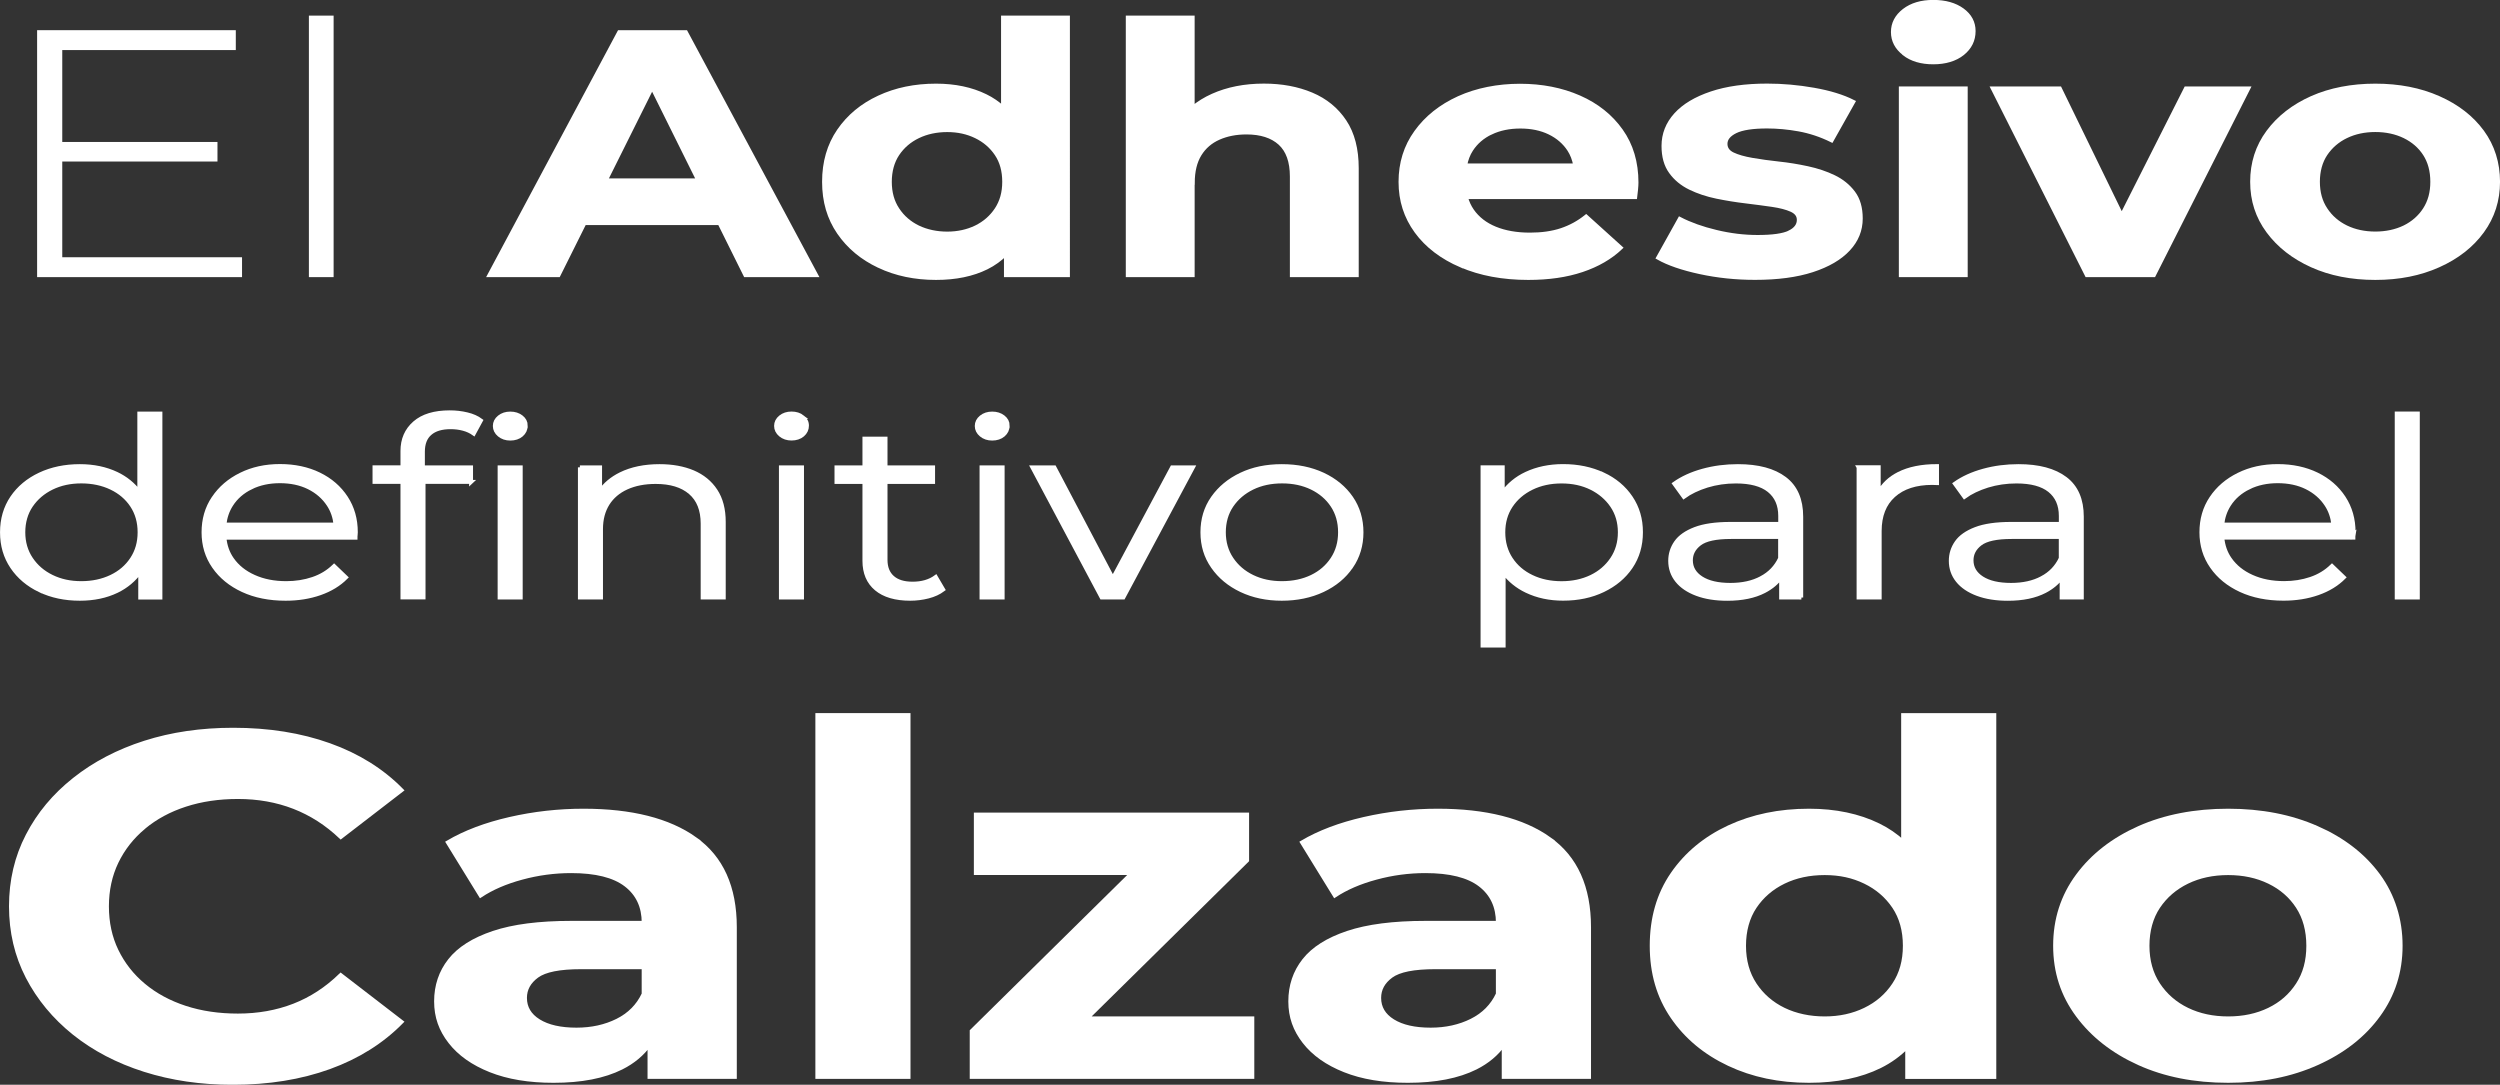 <svg xmlns="http://www.w3.org/2000/svg" id="Capa_1" data-name="Capa 1" viewBox="0 0 465.17 201.83"><rect x="0" y="0" width="465.17" height="201.83" fill="#333333" stroke="none"/><defs><style>      .cls-1 {        fill: #fff;        stroke: #fff;        stroke-miterlimit: 10;        stroke-width: .73px;      }    </style></defs><polygon class="cls-1" points="44.67 48.23 11.22 48.23 11.22 29.69 40.1 29.69 40.1 26.78 11.22 26.78 11.22 8.95 43.51 8.95 43.51 5.98 7.27 5.98 7.27 51.2 44.67 51.2 44.67 48.23"></polygon><rect class="cls-1" x="57.84" y="3.27" width="3.87" height="47.93"></rect><path class="cls-1" d="M115.22,5.98l-24.16,45.22h12.86l4.83-9.69h25.13l4.81,9.69h13.17L127.61,5.98h-12.39ZM112.71,33.56l8.63-17.31,8.59,17.31h-17.22Z"></path><path class="cls-1" d="M163.55,49.49c3.15,1.49,6.69,2.23,10.61,2.23,3.67,0,6.8-.65,9.41-1.94,1.37-.68,2.57-1.55,3.6-2.6v4.02h11.54V3.27h-12.08v16.81c-.96-.88-2.04-1.62-3.25-2.21-2.63-1.29-5.71-1.94-9.22-1.94-3.92,0-7.46.73-10.61,2.2-3.15,1.46-5.64,3.53-7.47,6.2-1.83,2.67-2.75,5.84-2.75,9.5s.92,6.76,2.75,9.43c1.83,2.67,4.32,4.75,7.47,6.23ZM167,28.66c.95-1.42,2.23-2.52,3.83-3.29,1.6-.77,3.41-1.16,5.42-1.16s3.74.39,5.34,1.16c1.6.78,2.88,1.87,3.83,3.29.96,1.42,1.43,3.14,1.43,5.17s-.48,3.69-1.43,5.14c-.96,1.44-2.23,2.55-3.83,3.33-1.6.77-3.38,1.16-5.34,1.16s-3.82-.39-5.42-1.16c-1.6-.78-2.88-1.88-3.83-3.33-.96-1.44-1.43-3.15-1.43-5.14s.48-3.75,1.43-5.17Z"></path><path class="cls-1" d="M221.94,34.02c0-2.15.43-3.92,1.28-5.3.85-1.38,2.04-2.4,3.56-3.07,1.52-.67,3.24-1,5.15-1,2.68,0,4.76.67,6.23,2,1.47,1.34,2.21,3.4,2.21,6.2v18.35h12.08v-19.9c0-3.53-.75-6.43-2.25-8.69-1.5-2.26-3.55-3.94-6.16-5.04-2.61-1.1-5.56-1.65-8.87-1.65-3.56,0-6.74.62-9.53,1.87-1.4.63-2.64,1.39-3.72,2.3V3.27h-12.08v47.93h12.08v-17.18Z"></path><path class="cls-1" d="M271.86,49.39c3.59,1.55,7.76,2.33,12.51,2.33,3.77,0,7.1-.48,9.99-1.45,2.89-.97,5.29-2.36,7.2-4.17l-6.43-5.81c-1.39,1.12-2.93,1.96-4.61,2.52-1.68.56-3.63.84-5.85.84-2.48,0-4.63-.38-6.47-1.13-1.83-.75-3.25-1.85-4.26-3.29-.55-.78-.93-1.64-1.18-2.55h31.5c.05-.43.1-.89.16-1.39.05-.49.08-.94.08-1.32,0-3.75-.96-6.97-2.87-9.66-1.91-2.69-4.5-4.76-7.78-6.2-3.28-1.44-6.96-2.16-11.04-2.16s-8.03.77-11.38,2.29c-3.36,1.53-6,3.64-7.94,6.33-1.94,2.69-2.9,5.78-2.9,9.27s.98,6.51,2.94,9.21c1.96,2.69,4.74,4.81,8.33,6.36ZM277.43,24.68c1.58-.75,3.39-1.13,5.46-1.13s3.87.38,5.42,1.13c1.55.75,2.76,1.8,3.64,3.13.58.88.95,1.88,1.15,2.97h-20.48c.2-1.08.56-2.07,1.13-2.94.88-1.36,2.1-2.41,3.68-3.17Z"></path><path class="cls-1" d="M332.96,43.25c-1.16.56-3.14.84-5.92.84-2.53,0-5.1-.31-7.71-.94-2.61-.62-4.87-1.43-6.78-2.42l-4.03,7.23c1.91,1.08,4.5,1.97,7.78,2.68,3.28.71,6.7,1.07,10.26,1.07,4.18,0,7.73-.47,10.65-1.42,2.92-.95,5.15-2.25,6.7-3.91,1.55-1.66,2.32-3.56,2.32-5.72,0-1.98-.46-3.58-1.39-4.81-.93-1.23-2.13-2.2-3.6-2.91-1.47-.71-3.11-1.26-4.92-1.65-1.81-.39-3.6-.68-5.38-.87s-3.42-.42-4.92-.68c-1.5-.26-2.7-.6-3.6-1.03-.9-.43-1.36-1.08-1.36-1.94,0-.95.62-1.72,1.86-2.33,1.24-.6,3.2-.9,5.89-.9,1.91,0,3.88.18,5.92.55,2.04.37,4.07,1.04,6.08,2.03l4.03-7.17c-1.96-.99-4.41-1.74-7.36-2.26-2.94-.52-5.83-.77-8.67-.77-4.03,0-7.49.48-10.38,1.45-2.89.97-5.1,2.29-6.62,3.97-1.52,1.68-2.29,3.62-2.29,5.81,0,1.98.45,3.6,1.36,4.84.9,1.25,2.1,2.24,3.6,2.97,1.5.73,3.15,1.28,4.96,1.65,1.81.37,3.6.66,5.38.87,1.78.22,3.42.43,4.92.65,1.5.22,2.7.53,3.6.94.9.41,1.36,1.02,1.36,1.84,0,.99-.58,1.77-1.74,2.33Z"></path><rect class="cls-1" x="353.68" y="16.45" width="12.08" height="34.75"></rect><path class="cls-1" d="M354.3,9.99c1.39,1.08,3.2,1.61,5.42,1.61s4.09-.55,5.46-1.65c1.37-1.1,2.05-2.49,2.05-4.17,0-1.59-.7-2.9-2.09-3.91-1.39-1.01-3.2-1.52-5.42-1.52s-4.03.54-5.42,1.61c-1.39,1.08-2.09,2.41-2.09,4s.7,2.93,2.09,4Z"></path><polygon class="cls-1" points="400.76 51.2 418.34 16.45 406.73 16.45 394.78 40.11 383.26 16.45 370.79 16.45 388.29 51.2 400.76 51.2"></polygon><path class="cls-1" d="M461.87,24.52c-1.96-2.67-4.67-4.77-8.13-6.3-3.46-1.53-7.38-2.29-11.77-2.29s-8.38.77-11.81,2.29c-3.43,1.53-6.14,3.64-8.13,6.33-1.99,2.69-2.98,5.78-2.98,9.27s.99,6.51,2.98,9.21c1.99,2.69,4.7,4.81,8.13,6.36,3.43,1.55,7.37,2.33,11.81,2.33s8.31-.78,11.77-2.33c3.46-1.55,6.17-3.67,8.13-6.36,1.96-2.69,2.94-5.76,2.94-9.21s-.98-6.63-2.94-9.3ZM451.18,38.96c-.93,1.44-2.2,2.55-3.79,3.33-1.6.77-3.41,1.16-5.42,1.16s-3.82-.39-5.42-1.16c-1.6-.78-2.88-1.88-3.83-3.33-.96-1.44-1.43-3.15-1.43-5.14s.48-3.75,1.43-5.17c.96-1.42,2.23-2.52,3.83-3.29,1.6-.77,3.41-1.16,5.42-1.16s3.82.39,5.42,1.16c1.6.78,2.87,1.87,3.79,3.29s1.39,3.14,1.39,5.17-.46,3.69-1.39,5.14Z"></path><path class="cls-1" d="M7.42,109.84c2.19,1.05,4.67,1.57,7.44,1.57,2.58,0,4.88-.48,6.89-1.45,1.78-.86,3.21-2.08,4.34-3.62v4.85h3.76v-34.24h-3.93v14.62c-1.12-1.45-2.52-2.6-4.23-3.41-2.01-.95-4.29-1.43-6.83-1.43-2.77,0-5.25.52-7.44,1.55-2.19,1.03-3.92,2.47-5.17,4.31-1.25,1.85-1.88,4-1.88,6.46s.63,4.58,1.88,6.44c1.25,1.86,2.98,3.31,5.17,4.36ZM5.78,94.06c.96-1.41,2.25-2.51,3.87-3.3s3.45-1.18,5.48-1.18,3.92.39,5.56,1.18c1.64.78,2.93,1.88,3.87,3.3.94,1.42,1.41,3.08,1.41,4.98s-.47,3.53-1.41,4.96c-.94,1.43-2.23,2.54-3.87,3.32-1.64.78-3.49,1.18-5.56,1.18s-3.85-.39-5.48-1.18-2.91-1.89-3.87-3.32c-.96-1.43-1.44-3.08-1.44-4.96s.48-3.57,1.44-4.98Z"></path><path class="cls-1" d="M39.72,92.68c-1.24,1.85-1.85,3.97-1.85,6.37s.64,4.53,1.94,6.39c1.29,1.86,3.08,3.32,5.37,4.38,2.29,1.06,4.94,1.59,7.97,1.59,2.32,0,4.45-.34,6.39-1.02,1.94-.68,3.55-1.66,4.84-2.95l-2.21-2.12c-1.11,1.08-2.42,1.88-3.96,2.4-1.53.52-3.18.78-4.95.78-2.25,0-4.25-.39-6-1.18-1.75-.78-3.12-1.88-4.09-3.28-.82-1.17-1.27-2.51-1.41-3.99h24.39c0-.18,0-.36.03-.53.02-.17.03-.33.03-.48,0-2.43-.61-4.58-1.83-6.44-1.22-1.86-2.89-3.31-5.01-4.34-2.12-1.03-4.55-1.55-7.27-1.55s-5.12.53-7.27,1.59c-2.16,1.06-3.85,2.51-5.09,4.36ZM46.72,90.69c1.58-.77,3.37-1.15,5.37-1.15s3.82.38,5.37,1.15c1.55.77,2.78,1.84,3.68,3.21.73,1.11,1.15,2.35,1.29,3.71h-20.67c.14-1.35.56-2.59,1.26-3.69.88-1.38,2.12-2.46,3.71-3.23Z"></path><path class="cls-1" d="M87.65,89.68v-2.72h-8.96v-2.91c0-1.51.44-2.65,1.33-3.41.88-.77,2.16-1.15,3.82-1.15.85,0,1.64.1,2.38.3.74.2,1.38.5,1.94.9l1.33-2.45c-.7-.52-1.57-.91-2.6-1.15-1.03-.25-2.1-.37-3.21-.37-2.84,0-5.02.66-6.53,1.98-1.51,1.32-2.27,3.06-2.27,5.21v3.04h-5.2v2.72h5.2v21.5h3.93v-21.5h8.85Z"></path><path class="cls-1" d="M97.83,79.21c0-.65-.28-1.18-.83-1.61-.55-.43-1.24-.65-2.05-.65s-1.49.22-2.05.67c-.55.45-.83.99-.83,1.64s.28,1.2.83,1.66c.55.46,1.24.69,2.05.69s1.54-.23,2.07-.69c.53-.46.8-1.03.8-1.71Z"></path><rect class="cls-1" x="92.96" y="86.96" width="3.93" height="24.22"></rect><path class="cls-1" d="M107.9,86.96v24.22h3.93v-12.73c0-1.85.42-3.42,1.24-4.73.83-1.31,2.01-2.31,3.54-3,1.53-.69,3.33-1.04,5.39-1.04,2.77,0,4.91.65,6.44,1.96,1.53,1.31,2.3,3.24,2.3,5.79v13.75h3.93v-14.07c0-2.34-.51-4.28-1.52-5.81-1.01-1.54-2.42-2.68-4.2-3.44-1.79-.75-3.86-1.13-6.22-1.13-2.8,0-5.22.5-7.25,1.5-1.64.81-2.9,1.88-3.82,3.18v-4.45h-3.76Z"></path><rect class="cls-1" x="145.3" y="86.96" width="3.93" height="24.22"></rect><path class="cls-1" d="M149.33,77.59c-.55-.43-1.24-.65-2.05-.65s-1.49.22-2.05.67c-.55.45-.83.99-.83,1.64s.28,1.2.83,1.66c.55.46,1.24.69,2.05.69s1.54-.23,2.07-.69c.53-.46.8-1.03.8-1.71s-.28-1.18-.83-1.61Z"></path><path class="cls-1" d="M169.8,108.6c-1.62,0-2.87-.38-3.73-1.15-.87-.77-1.3-1.86-1.3-3.28v-14.49h8.85v-2.72h-8.85v-5.35h-3.93v5.35h-5.2v2.72h5.2v14.67c0,2.25.74,3.98,2.21,5.21,1.47,1.23,3.58,1.85,6.31,1.85,1.14,0,2.26-.14,3.35-.42s2.02-.71,2.79-1.29l-1.38-2.35c-1.14.83-2.58,1.25-4.32,1.25Z"></path><path class="cls-1" d="M187.5,79.21c0-.65-.28-1.18-.83-1.61-.55-.43-1.24-.65-2.05-.65s-1.49.22-2.05.67c-.55.45-.83.99-.83,1.64s.28,1.2.83,1.66c.55.46,1.24.69,2.05.69s1.54-.23,2.07-.69c.53-.46.8-1.03.8-1.71Z"></path><rect class="cls-1" x="182.63" y="86.96" width="3.93" height="24.22"></rect><polygon class="cls-1" points="207.06 107.6 196.19 86.96 192.09 86.96 204.98 111.18 209.02 111.18 221.97 86.96 218.09 86.96 207.06 107.6"></polygon><path class="cls-1" d="M251.42,105.44c1.27-1.86,1.91-3.99,1.91-6.39s-.64-4.57-1.91-6.41-3.02-3.29-5.25-4.34c-2.23-1.04-4.79-1.57-7.66-1.57s-5.37.52-7.58,1.57c-2.21,1.05-3.96,2.49-5.26,4.34s-1.94,3.98-1.94,6.41.64,4.53,1.94,6.39c1.29,1.86,3.05,3.32,5.28,4.38,2.23,1.06,4.75,1.59,7.55,1.59s5.38-.53,7.63-1.59c2.25-1.06,4.01-2.52,5.28-4.38ZM238.51,108.5c-2.03,0-3.85-.39-5.48-1.18s-2.91-1.89-3.87-3.32c-.96-1.43-1.44-3.08-1.44-4.96s.48-3.57,1.44-4.98c.96-1.41,2.25-2.51,3.87-3.3s3.47-1.18,5.53-1.18,3.91.39,5.53,1.18,2.9,1.88,3.84,3.3c.94,1.42,1.41,3.08,1.41,4.98s-.47,3.53-1.41,4.96c-.94,1.43-2.22,2.54-3.84,3.32s-3.48,1.18-5.59,1.18Z"></path><path class="cls-1" d="M298.28,88.27c-2.19-1.03-4.67-1.55-7.44-1.55-2.54,0-4.83.48-6.86,1.43-1.8.84-3.24,2.05-4.37,3.58v-4.78h-3.76v33.17h3.93v-13.6c1.13,1.45,2.53,2.61,4.26,3.43,2.03.97,4.29,1.45,6.8,1.45,2.77,0,5.25-.52,7.44-1.57,2.19-1.05,3.92-2.49,5.17-4.34,1.25-1.85,1.88-4,1.88-6.46s-.63-4.58-1.88-6.44c-1.25-1.86-2.98-3.31-5.17-4.34ZM299.96,104.01c-.96,1.43-2.25,2.54-3.87,3.32s-3.47,1.18-5.53,1.18-3.92-.39-5.56-1.18c-1.64-.78-2.93-1.89-3.87-3.32-.94-1.43-1.41-3.08-1.41-4.96s.47-3.52,1.41-4.94c.94-1.41,2.23-2.52,3.87-3.32,1.64-.8,3.49-1.2,5.56-1.2s3.91.4,5.53,1.2c1.62.8,2.91,1.91,3.87,3.32.96,1.42,1.44,3.06,1.44,4.94s-.48,3.53-1.44,4.96Z"></path><path class="cls-1" d="M335.15,111.18v-15.04c0-3.17-1.02-5.53-3.07-7.08-2.05-1.55-4.95-2.33-8.71-2.33-2.29,0-4.46.28-6.53.85-2.07.57-3.84,1.38-5.31,2.42l1.77,2.45c1.18-.86,2.62-1.55,4.32-2.08,1.7-.52,3.48-.78,5.37-.78,2.73,0,4.79.55,6.17,1.66s2.08,2.69,2.08,4.75v1.48h-9.24c-2.77,0-4.97.32-6.61.95-1.64.63-2.82,1.46-3.54,2.49-.72,1.03-1.08,2.18-1.08,3.44,0,1.38.42,2.61,1.27,3.67.85,1.06,2.08,1.89,3.68,2.49,1.6.6,3.49.9,5.67.9,2.77,0,5.06-.48,6.89-1.43,1.34-.7,2.37-1.57,3.13-2.62v3.81h3.76ZM327.71,107.56c-1.6.85-3.51,1.27-5.73,1.27-2.32,0-4.13-.42-5.42-1.25s-1.94-1.94-1.94-3.32c0-1.23.54-2.26,1.63-3.09,1.09-.83,3.03-1.25,5.84-1.25h9.13v3.97c-.74,1.6-1.91,2.82-3.51,3.67Z"></path><path class="cls-1" d="M345.82,86.96v24.22h3.93v-12.37c0-2.86.87-5.07,2.6-6.62,1.73-1.55,4.13-2.33,7.19-2.33.15,0,.29,0,.44.02.15.02.29.02.44.02v-3.18c-2.84,0-5.22.48-7.14,1.45-1.66.84-2.88,2.02-3.71,3.51v-4.74h-3.76Z"></path><path class="cls-1" d="M383.6,107.37v3.81h3.76v-15.04c0-3.17-1.02-5.53-3.07-7.08-2.05-1.55-4.95-2.33-8.71-2.33-2.29,0-4.46.28-6.53.85-2.07.57-3.84,1.38-5.31,2.42l1.77,2.45c1.18-.86,2.62-1.55,4.32-2.08,1.7-.52,3.48-.78,5.37-.78,2.73,0,4.79.55,6.17,1.66s2.08,2.69,2.08,4.75v1.48h-9.24c-2.77,0-4.97.32-6.61.95-1.64.63-2.82,1.46-3.54,2.49-.72,1.03-1.08,2.18-1.08,3.44,0,1.38.42,2.61,1.27,3.67.85,1.06,2.08,1.89,3.68,2.49,1.6.6,3.49.9,5.67.9,2.77,0,5.06-.48,6.89-1.43,1.34-.7,2.37-1.57,3.13-2.62ZM379.93,107.56c-1.6.85-3.51,1.27-5.73,1.27-2.32,0-4.13-.42-5.42-1.25s-1.94-1.94-1.94-3.32c0-1.23.54-2.26,1.63-3.09,1.09-.83,3.03-1.25,5.84-1.25h9.13v3.97c-.74,1.6-1.91,2.82-3.51,3.67Z"></path><path class="cls-1" d="M437.9,99.53c.02-.17.03-.33.03-.48,0-2.43-.61-4.58-1.83-6.44-1.22-1.86-2.89-3.31-5.01-4.34-2.12-1.03-4.55-1.55-7.27-1.55s-5.12.53-7.27,1.59c-2.16,1.06-3.85,2.51-5.09,4.36-1.24,1.85-1.85,3.97-1.85,6.37s.64,4.53,1.94,6.39c1.29,1.86,3.08,3.32,5.37,4.38,2.29,1.06,4.94,1.59,7.97,1.59,2.32,0,4.45-.34,6.39-1.02,1.94-.68,3.55-1.66,4.84-2.95l-2.21-2.12c-1.11,1.08-2.42,1.88-3.96,2.4-1.53.52-3.18.78-4.95.78-2.25,0-4.25-.39-6-1.18-1.75-.78-3.12-1.88-4.09-3.28-.82-1.17-1.27-2.51-1.41-3.99h24.39c0-.18,0-.36.03-.53ZM418.45,90.69c1.58-.77,3.37-1.15,5.37-1.15s3.82.38,5.37,1.15c1.55.77,2.78,1.84,3.68,3.21.73,1.11,1.15,2.35,1.29,3.71h-20.67c.14-1.35.56-2.59,1.26-3.69.88-1.38,2.12-2.46,3.71-3.23Z"></path><rect class="cls-1" x="445.95" y="76.94" width="3.93" height="34.24"></rect><path class="cls-1" d="M26.76,153.92c2.18-1.81,4.75-3.21,7.72-4.17,2.97-.97,6.24-1.45,9.79-1.45,3.77,0,7.25.62,10.44,1.86,3.19,1.24,6.09,3.1,8.7,5.58l11.31-8.71c-3.63-3.69-8.11-6.49-13.44-8.39-5.33-1.91-11.3-2.86-17.9-2.86-5.95,0-11.42.8-16.43,2.4-5,1.6-9.38,3.89-13.11,6.85-3.74,2.96-6.64,6.44-8.7,10.44-2.07,3.99-3.1,8.38-3.1,13.16s1.03,9.16,3.1,13.16c2.07,3.99,4.95,7.47,8.65,10.44,3.7,2.96,8.07,5.25,13.11,6.85,5.04,1.6,10.5,2.4,16.37,2.4,6.67,0,12.67-.97,18-2.9s9.81-4.75,13.44-8.44l-11.31-8.71c-2.61,2.54-5.51,4.43-8.7,5.67-3.19,1.24-6.67,1.86-10.44,1.86-3.55,0-6.82-.48-9.79-1.45-2.97-.97-5.55-2.36-7.72-4.17-2.18-1.81-3.86-3.96-5.06-6.44-1.2-2.48-1.79-5.23-1.79-8.26s.6-5.78,1.79-8.26c1.2-2.48,2.88-4.63,5.06-6.44Z"></path><path class="cls-1" d="M129.35,156.1c-4.93-3.51-11.86-5.26-20.78-5.26-4.64,0-9.21.51-13.71,1.54-4.5,1.03-8.34,2.48-11.53,4.36l6.09,9.89c2.1-1.39,4.66-2.5,7.67-3.31,3.01-.82,6.07-1.23,9.19-1.23,4.57,0,7.96.85,10.17,2.54,2.21,1.69,3.32,4.05,3.32,7.08h-13.49c-5.95,0-10.77.62-14.47,1.86-3.7,1.24-6.4,2.95-8.11,5.13-1.71,2.18-2.56,4.72-2.56,7.62s.87,5.29,2.61,7.53c1.74,2.24,4.24,4.01,7.51,5.31,3.26,1.3,7.18,1.95,11.75,1.95,5.15,0,9.36-.82,12.62-2.45,2.21-1.11,3.94-2.57,5.22-4.37v6.09h15.88v-27.86c0-7.44-2.47-12.92-7.4-16.42ZM114.88,189.9c-2.25,1.12-4.79,1.68-7.62,1.68-2.97,0-5.31-.53-7.02-1.59-1.71-1.06-2.56-2.5-2.56-4.31,0-1.63.74-2.99,2.23-4.08,1.49-1.09,4.22-1.63,8.21-1.63h11.64v4.99c-1.02,2.18-2.65,3.83-4.9,4.95Z"></path><rect class="cls-1" x="152.08" y="133.05" width="16.97" height="67.33"></rect><polygon class="cls-1" points="232.05 160.09 232.05 151.56 181.57 151.56 181.57 162.45 210.62 162.45 180.8 191.85 180.8 200.38 233.02 200.38 233.02 189.49 202.23 189.49 232.05 160.09"></polygon><path class="cls-1" d="M288.29,156.1c-4.93-3.51-11.86-5.26-20.78-5.26-4.64,0-9.21.51-13.71,1.54-4.5,1.03-8.34,2.48-11.53,4.36l6.09,9.89c2.1-1.39,4.66-2.5,7.67-3.31,3.01-.82,6.07-1.23,9.19-1.23,4.57,0,7.96.85,10.17,2.54,2.21,1.69,3.32,4.05,3.32,7.08h-13.49c-5.95,0-10.77.62-14.47,1.86-3.7,1.24-6.4,2.95-8.11,5.13-1.71,2.18-2.56,4.72-2.56,7.62s.87,5.29,2.61,7.53c1.74,2.24,4.24,4.01,7.51,5.31,3.26,1.3,7.18,1.95,11.75,1.95,5.15,0,9.36-.82,12.62-2.45,2.21-1.11,3.94-2.57,5.22-4.37v6.09h15.88v-27.86c0-7.44-2.47-12.92-7.4-16.42ZM273.82,189.9c-2.25,1.12-4.79,1.68-7.62,1.68-2.97,0-5.31-.53-7.02-1.59-1.71-1.06-2.56-2.5-2.56-4.31,0-1.63.74-2.99,2.23-4.08,1.49-1.09,4.22-1.63,8.21-1.63h11.64v4.99c-1.02,2.18-2.65,3.83-4.9,4.95Z"></path><path class="cls-1" d="M354.11,156.67c-1.35-1.23-2.87-2.28-4.57-3.11-3.7-1.81-8.01-2.72-12.95-2.72-5.51,0-10.48,1.03-14.9,3.08-4.42,2.06-7.92,4.96-10.5,8.71-2.58,3.75-3.86,8.2-3.86,13.34s1.29,9.5,3.86,13.25c2.57,3.75,6.07,6.67,10.5,8.76,4.42,2.09,9.39,3.13,14.9,3.13,5.15,0,9.56-.91,13.22-2.72,1.92-.95,3.6-2.18,5.06-3.65v5.65h16.21v-67.33h-16.97v23.62ZM352.42,183.19c-1.34,2.03-3.14,3.58-5.39,4.67-2.25,1.09-4.75,1.63-7.51,1.63s-5.37-.54-7.62-1.63c-2.25-1.09-4.04-2.65-5.38-4.67-1.34-2.03-2.01-4.43-2.01-7.21s.67-5.26,2.01-7.26c1.34-2,3.14-3.54,5.38-4.63,2.25-1.09,4.79-1.63,7.62-1.63s5.26.54,7.51,1.63c2.25,1.09,4.04,2.63,5.39,4.63,1.34,2,2.01,4.42,2.01,7.26s-.67,5.19-2.01,7.21Z"></path><path class="cls-1" d="M431.13,154.06c-4.86-2.15-10.37-3.22-16.54-3.22s-11.77,1.07-16.59,3.22c-4.82,2.15-8.63,5.11-11.42,8.89-2.79,3.78-4.19,8.12-4.19,13.02s1.4,9.15,4.19,12.93c2.79,3.78,6.6,6.76,11.42,8.94,4.82,2.18,10.35,3.27,16.59,3.27s11.68-1.09,16.54-3.27c4.86-2.18,8.67-5.16,11.42-8.94,2.76-3.78,4.13-8.09,4.13-12.93s-1.38-9.31-4.13-13.07c-2.76-3.75-6.56-6.7-11.42-8.85ZM427.54,183.19c-1.31,2.03-3.08,3.58-5.33,4.67-2.25,1.09-4.79,1.63-7.62,1.63s-5.37-.54-7.62-1.63c-2.25-1.09-4.04-2.65-5.38-4.67-1.34-2.03-2.01-4.43-2.01-7.21s.67-5.26,2.01-7.26c1.34-2,3.14-3.54,5.38-4.63,2.25-1.09,4.79-1.63,7.62-1.63s5.37.54,7.62,1.63c2.25,1.09,4.03,2.63,5.33,4.63,1.3,2,1.96,4.42,1.96,7.26s-.65,5.19-1.96,7.21Z"></path></svg>